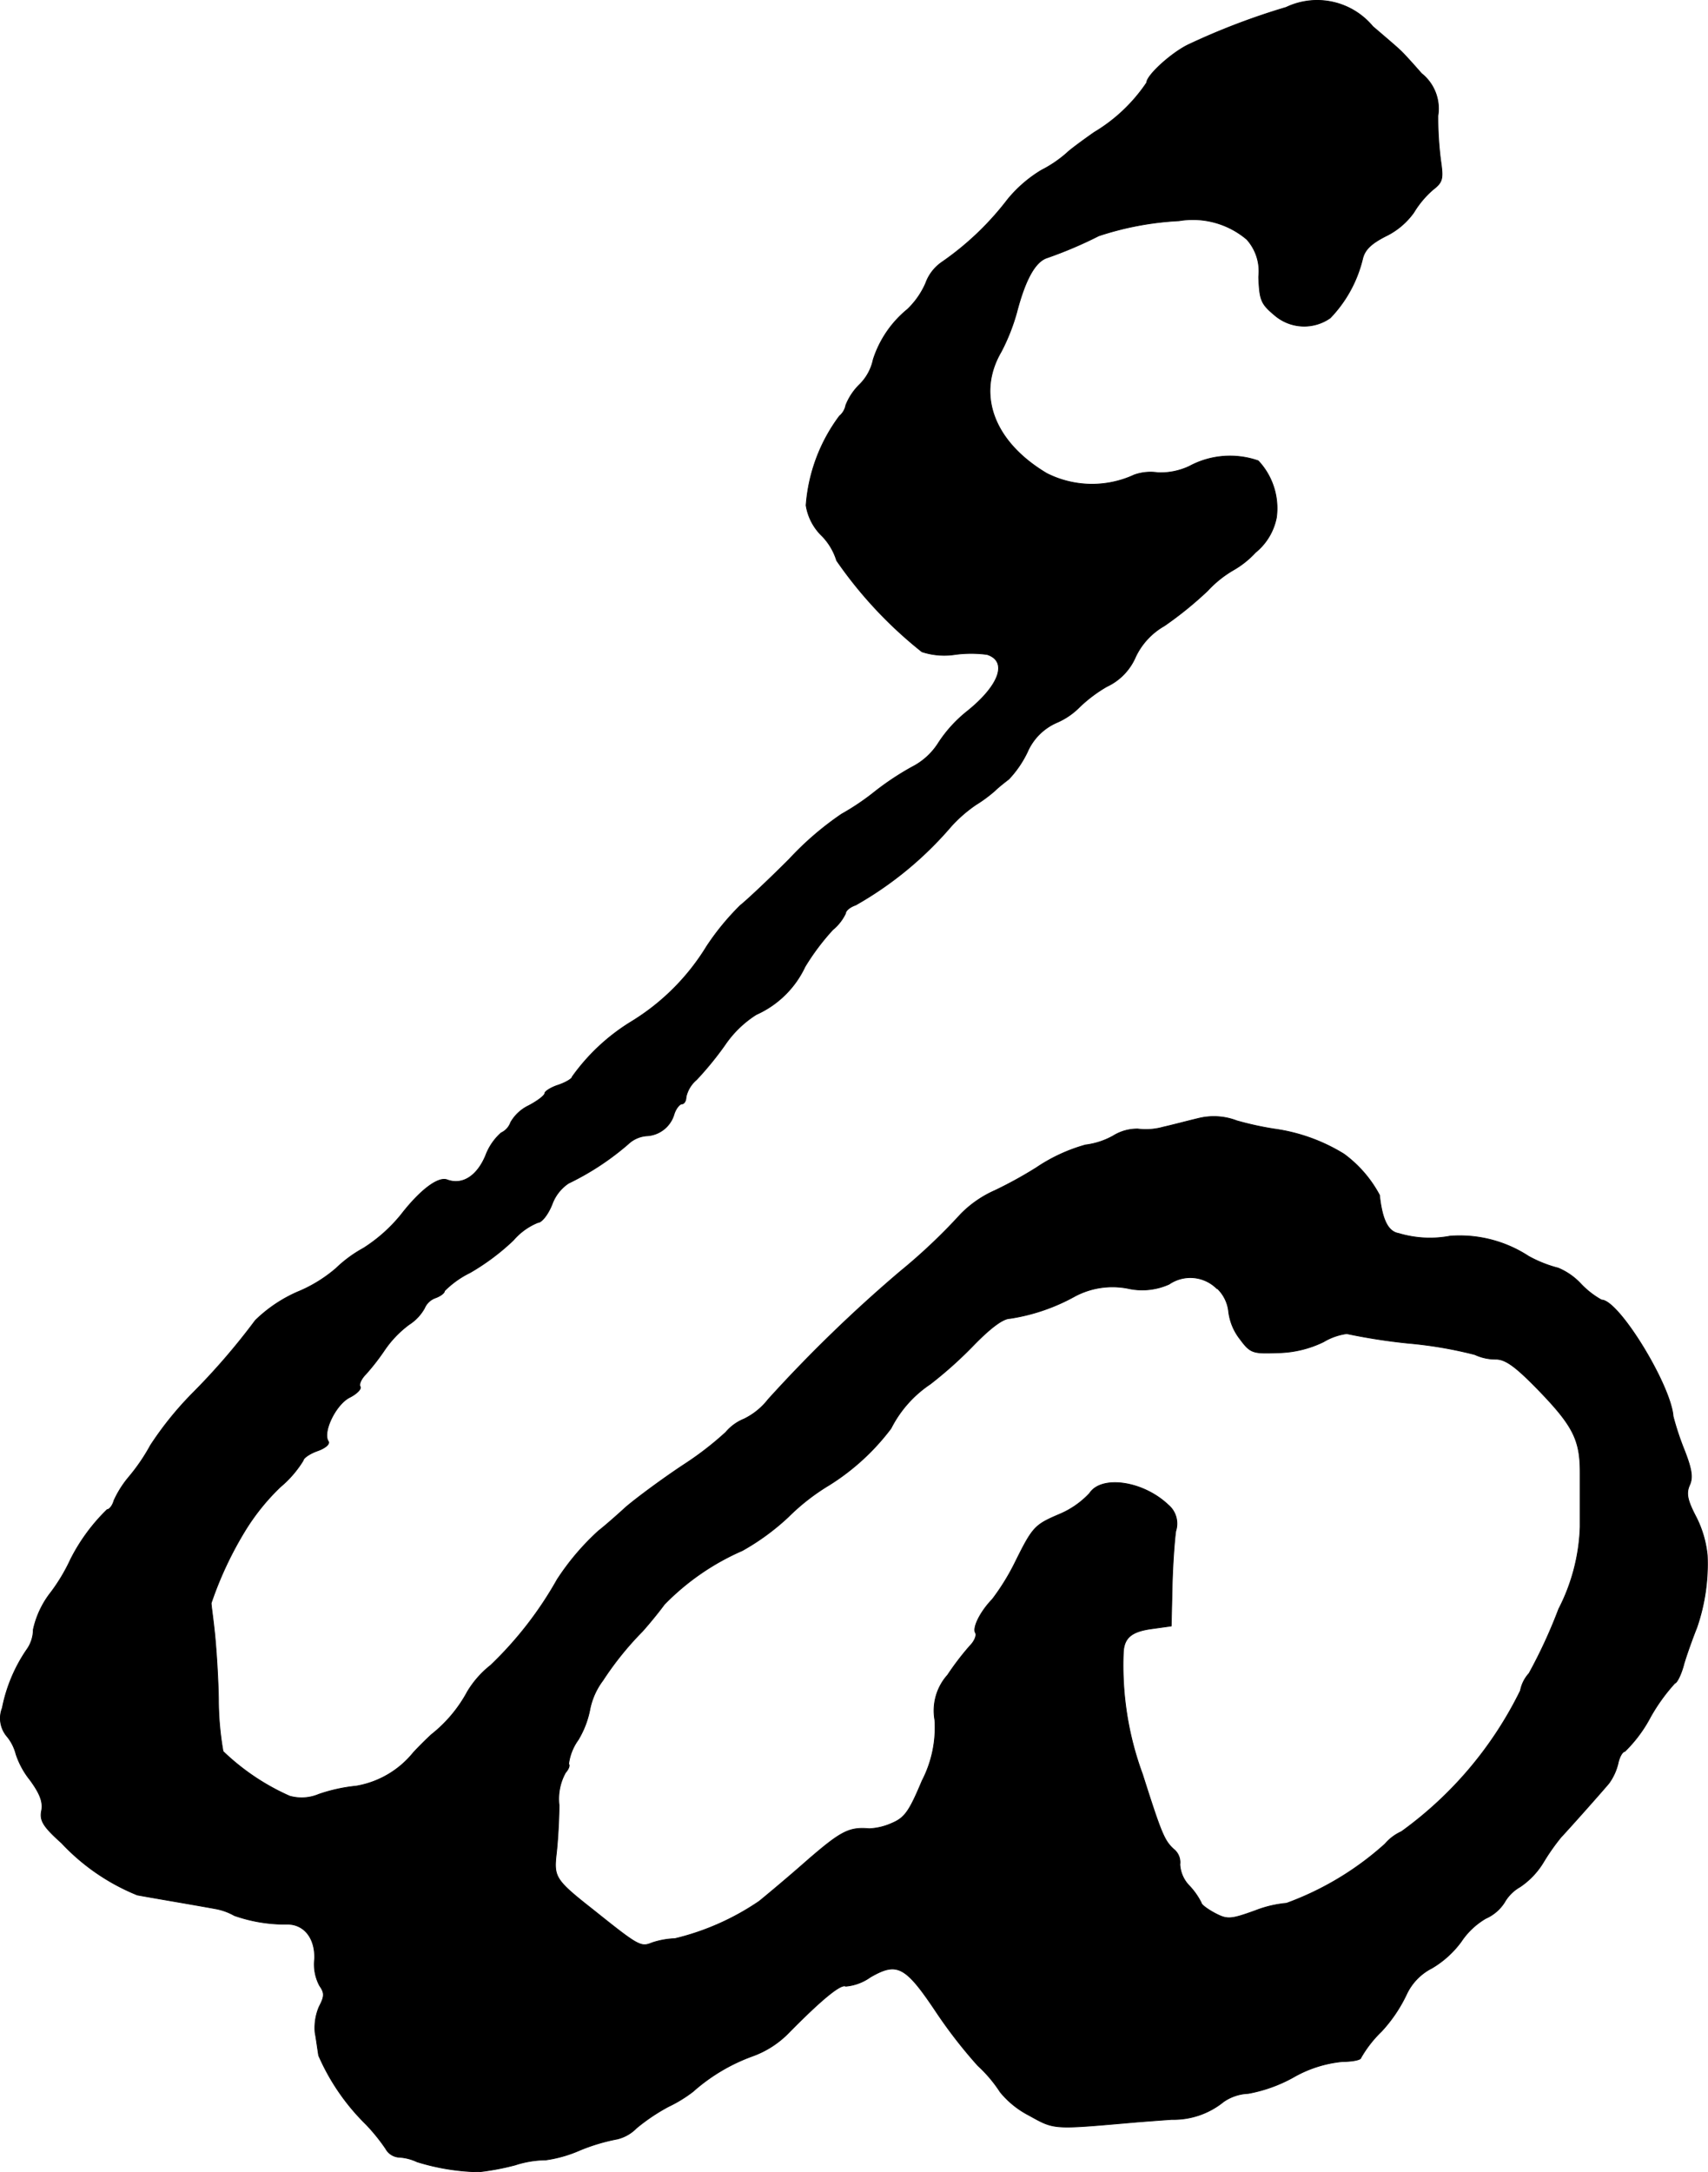 <?xml version="1.0" encoding="UTF-8"?>
<svg xmlns="http://www.w3.org/2000/svg"
     version="1.1"
     width="8.005mm"
     height="10.177mm"
     viewBox="0 0 22.691 28.849">
   <defs>
      <style type="text/css"><![CDATA[
      .a {
        stroke: #000;
        stroke-linecap: round;
        stroke-linejoin: round;
        stroke-width: 0.01px;
      }
    ]]></style>
   </defs>
   <path class="a"
         d="M17.087.098A9.179,9.179,0,0,0,15.785.595c-.224.109-.551.406-.551.503a2.197,2.197,0,0,1-.697.66c-.164.115-.327.236-.363.273a1.62,1.62,0,0,1-.339.23,1.74,1.74,0,0,0-.448.388,3.86,3.86,0,0,1-.878.836.578.578,0,0,0-.212.279,1.075,1.075,0,0,1-.242.345,1.421,1.421,0,0,0-.454.666.655.655,0,0,1-.182.333.794.794,0,0,0-.182.273.247.247,0,0,1-.085.145A2.258,2.258,0,0,0,10.709,6.712a.717.717,0,0,0,.212.406.811.811,0,0,1,.194.327,5.63,5.63,0,0,0,1.133,1.211.951.951,0,0,0,.442.036,1.601,1.601,0,0,1,.424,0c.279.091.164.412-.267.757a1.767,1.767,0,0,0-.376.412.895.895,0,0,1-.357.327,3.72,3.72,0,0,0-.485.321,3.249,3.249,0,0,1-.448.303,4.064,4.064,0,0,0-.697.6c-.273.273-.563.545-.648.612a3.372,3.372,0,0,0-.448.545,3.01,3.01,0,0,1-.999.999,2.678,2.678,0,0,0-.787.733c0,.024-.079.073-.182.109-.097.03-.182.085-.182.109,0,.03-.097.103-.212.164a.55.55,0,0,0-.242.224.241.241,0,0,1-.127.139.759.759,0,0,0-.206.303c-.115.273-.309.394-.509.321-.121-.048-.363.139-.612.46a2.073,2.073,0,0,1-.503.448,1.692,1.692,0,0,0-.363.267,1.876,1.876,0,0,1-.515.315,1.882,1.882,0,0,0-.557.376,8.949,8.949,0,0,1-.848.981,4.444,4.444,0,0,0-.545.678,2.538,2.538,0,0,1-.285.418,1.361,1.361,0,0,0-.2.315c-.018.067-.061.121-.091.121a2.484,2.484,0,0,0-.485.66,2.411,2.411,0,0,1-.26.436,1.222,1.222,0,0,0-.236.497.466.466,0,0,1-.091.273,2.083,2.083,0,0,0-.321.769.372.372,0,0,0,.067.382.611.611,0,0,1,.115.23,1.099,1.099,0,0,0,.188.345c.133.182.176.297.151.412-.024.127.024.206.267.424a2.829,2.829,0,0,0,1.005.69c.157.03.703.121,1.036.182a.802.802,0,0,1,.254.091,2.035,2.035,0,0,0,.715.115c.224.006.363.2.351.466a.599.599,0,0,0,.067.351c.067.097.067.139-.006.279a.716.716,0,0,0-.055.339c.018.097.036.236.048.309a2.907,2.907,0,0,0,.63.915,2.517,2.517,0,0,1,.26.321.218.218,0,0,0,.182.115.648.648,0,0,1,.236.061,2.955,2.955,0,0,0,.818.133,3.357,3.357,0,0,0,.485-.091,1.35,1.35,0,0,1,.406-.067,1.709,1.709,0,0,0,.448-.127,2.527,2.527,0,0,1,.503-.151.532.532,0,0,0,.254-.145,2.568,2.568,0,0,1,.424-.285,1.81,1.81,0,0,0,.327-.2,2.444,2.444,0,0,1,.793-.472,1.271,1.271,0,0,0,.485-.315c.442-.448.69-.648.751-.612a.661.661,0,0,0,.327-.121c.357-.206.466-.151.878.466a6.388,6.388,0,0,0,.551.709,1.811,1.811,0,0,1,.297.351,1.208,1.208,0,0,0,.382.309c.339.188.309.188,1.351.097.133-.012.382-.03.545-.042a1.053,1.053,0,0,0,.69-.236.621.621,0,0,1,.327-.109,1.96,1.96,0,0,0,.594-.212,1.619,1.619,0,0,1,.66-.212c.133,0,.242-.024.242-.048a1.552,1.552,0,0,1,.273-.351,1.944,1.944,0,0,0,.333-.491.743.743,0,0,1,.339-.351,1.307,1.307,0,0,0,.388-.351.998.998,0,0,1,.327-.309.563.563,0,0,0,.248-.212.547.547,0,0,1,.206-.206,1.046,1.046,0,0,0,.315-.333,2.833,2.833,0,0,1,.23-.327c.097-.103.497-.551.636-.715a.745.745,0,0,0,.121-.26c.018-.091.061-.164.091-.164a1.824,1.824,0,0,0,.339-.454,2.439,2.439,0,0,1,.327-.454c.024,0,.085-.115.121-.26.042-.139.121-.357.17-.478a2.596,2.596,0,0,0,.139-.957,1.43,1.43,0,0,0-.145-.503c-.121-.23-.139-.321-.091-.43.048-.103.03-.218-.079-.491a3.733,3.733,0,0,1-.139-.424c-.03-.412-.721-1.545-.951-1.545a1.145,1.145,0,0,1-.273-.212.873.873,0,0,0-.303-.212,1.668,1.668,0,0,1-.394-.157,1.673,1.673,0,0,0-1.042-.267,1.443,1.443,0,0,1-.684-.036c-.139-.024-.218-.176-.254-.509a1.62,1.62,0,0,0-.472-.545,2.386,2.386,0,0,0-.927-.333,4.188,4.188,0,0,1-.497-.109.851.851,0,0,0-.515-.03c-.127.03-.333.085-.466.115a.847.847,0,0,1-.333.024.604.604,0,0,0-.327.091,1.002,1.002,0,0,1-.369.121,2.248,2.248,0,0,0-.654.303,5.515,5.515,0,0,1-.551.303,1.458,1.458,0,0,0-.454.315,7.581,7.581,0,0,1-.8.757,18.698,18.698,0,0,0-1.757,1.702.911.911,0,0,1-.321.26.628.628,0,0,0-.242.176,4.23,4.23,0,0,1-.557.43c-.267.176-.612.43-.769.563-.151.139-.315.279-.363.315a3.308,3.308,0,0,0-.551.648,4.89,4.89,0,0,1-.884,1.139,1.288,1.288,0,0,0-.309.351,1.832,1.832,0,0,1-.478.569c-.079.073-.188.182-.242.242a1.244,1.244,0,0,1-.757.442,2.195,2.195,0,0,0-.497.109.586.586,0,0,1-.388.024,3.06,3.06,0,0,1-.884-.594,4.037,4.037,0,0,1-.061-.697c-.006-.333-.036-.745-.055-.909-.018-.17-.042-.333-.042-.363a4.793,4.793,0,0,1,.466-.987,2.919,2.919,0,0,1,.454-.557,1.447,1.447,0,0,0,.303-.351c0-.03.085-.091.188-.127s.17-.091.145-.127c-.079-.121.097-.485.279-.581.097-.048.164-.115.145-.145s.012-.103.073-.164a2.966,2.966,0,0,0,.254-.327,1.411,1.411,0,0,1,.321-.333.614.614,0,0,0,.206-.218.248.248,0,0,1,.151-.139c.061-.024.115-.061.115-.091a1.262,1.262,0,0,1,.339-.242,3.032,3.032,0,0,0,.575-.43.854.854,0,0,1,.327-.236c.048,0,.133-.103.188-.242a.572.572,0,0,1,.218-.279,3.572,3.572,0,0,0,.793-.521.401.401,0,0,1,.242-.109.399.399,0,0,0,.369-.291c.024-.073.073-.133.103-.133s.055-.042.055-.091a.417.417,0,0,1,.139-.23,4.316,4.316,0,0,0,.376-.46,1.423,1.423,0,0,1,.418-.406,1.301,1.301,0,0,0,.648-.636,3.107,3.107,0,0,1,.369-.491.626.626,0,0,0,.17-.218c0-.036.061-.085.133-.109a4.745,4.745,0,0,0,1.266-1.042,1.849,1.849,0,0,1,.333-.291,1.85,1.85,0,0,0,.254-.188c.042-.042.127-.109.182-.151a1.397,1.397,0,0,0,.248-.363.753.753,0,0,1,.388-.388.954.954,0,0,0,.303-.206,1.891,1.891,0,0,1,.363-.273.767.767,0,0,0,.382-.394.933.933,0,0,1,.382-.412,4.86,4.86,0,0,0,.575-.466,1.471,1.471,0,0,1,.339-.273,1.228,1.228,0,0,0,.297-.236.79.79,0,0,0,.279-.466.919.919,0,0,0-.242-.751,1.137,1.137,0,0,0-.915.073.9.9,0,0,1-.418.085.643.643,0,0,0-.315.03A1.335,1.335,0,0,1,13.907,6.288c-.703-.418-.939-1.048-.606-1.617a2.666,2.666,0,0,0,.206-.521c.115-.442.248-.678.406-.727a5.559,5.559,0,0,0,.684-.291,4.039,4.039,0,0,1,1.066-.2,1.109,1.109,0,0,1,.902.248.635.635,0,0,1,.157.497c.012.309.03.357.212.509a.601.601,0,0,0,.739.036,1.706,1.706,0,0,0,.43-.787c.03-.121.115-.2.303-.297a.984.984,0,0,0,.376-.315,1.272,1.272,0,0,1,.254-.303c.133-.103.139-.145.103-.394a4.568,4.568,0,0,1-.036-.587.596.596,0,0,0-.218-.563c-.127-.145-.254-.285-.291-.315C18.565.631,18.401.491,18.238.352A.96.96,0,0,0,17.087.098Zm-.915,17.014a.498.498,0,0,1,.151.309.732.732,0,0,0,.151.363c.139.188.17.194.503.182a1.44,1.44,0,0,0,.606-.145.815.815,0,0,1,.309-.109,7.77,7.77,0,0,0,.818.127,5.476,5.476,0,0,1,.884.151.652.652,0,0,0,.279.061c.127,0,.26.097.545.388.478.491.575.678.575,1.114v.727a2.56,2.56,0,0,1-.285,1.09,6.675,6.675,0,0,1-.394.854.475.475,0,0,0-.115.23,5.046,5.046,0,0,1-1.581,1.872.628.628,0,0,0-.218.164,4,4,0,0,1-1.308.787,1.508,1.508,0,0,0-.412.097c-.333.121-.376.121-.539.036-.103-.055-.182-.115-.182-.139a.943.943,0,0,0-.157-.224.441.441,0,0,1-.127-.285.222.222,0,0,0-.079-.2c-.127-.115-.164-.2-.418-.999a4.174,4.174,0,0,1-.254-1.623c.012-.194.115-.273.376-.309l.26-.036.012-.515c.006-.285.03-.618.048-.745a.324.324,0,0,0-.103-.351c-.333-.315-.884-.394-1.042-.151a1.16,1.16,0,0,1-.388.273c-.339.145-.363.164-.6.642a3.009,3.009,0,0,1-.303.491c-.164.17-.267.382-.224.448.018.03-.012.109-.073.17a3.604,3.604,0,0,0-.297.388.709.709,0,0,0-.17.6,1.536,1.536,0,0,1-.17.806c-.17.406-.23.491-.4.563a.815.815,0,0,1-.303.073c-.267-.024-.376.036-.812.412-.26.23-.551.472-.648.551a3.391,3.391,0,0,1-1.121.497,1.064,1.064,0,0,0-.303.055c-.151.061-.176.048-.781-.436-.509-.4-.527-.436-.491-.751.018-.157.036-.448.036-.642a.721.721,0,0,1,.085-.43c.042-.048.061-.097.042-.115a.699.699,0,0,1,.127-.321,1.239,1.239,0,0,0,.157-.412.945.945,0,0,1,.17-.376,4.185,4.185,0,0,1,.527-.654c.103-.115.23-.273.291-.357a3.268,3.268,0,0,1,1.036-.715,3.132,3.132,0,0,0,.612-.448,2.856,2.856,0,0,1,.545-.424,3.052,3.052,0,0,0,.818-.751,1.548,1.548,0,0,1,.521-.588,5.406,5.406,0,0,0,.575-.515c.23-.236.394-.357.485-.357a2.582,2.582,0,0,0,.866-.297,1.063,1.063,0,0,1,.697-.103.87.87,0,0,0,.551-.055.499.499,0,0,1,.636.06Z"/>
</svg>

